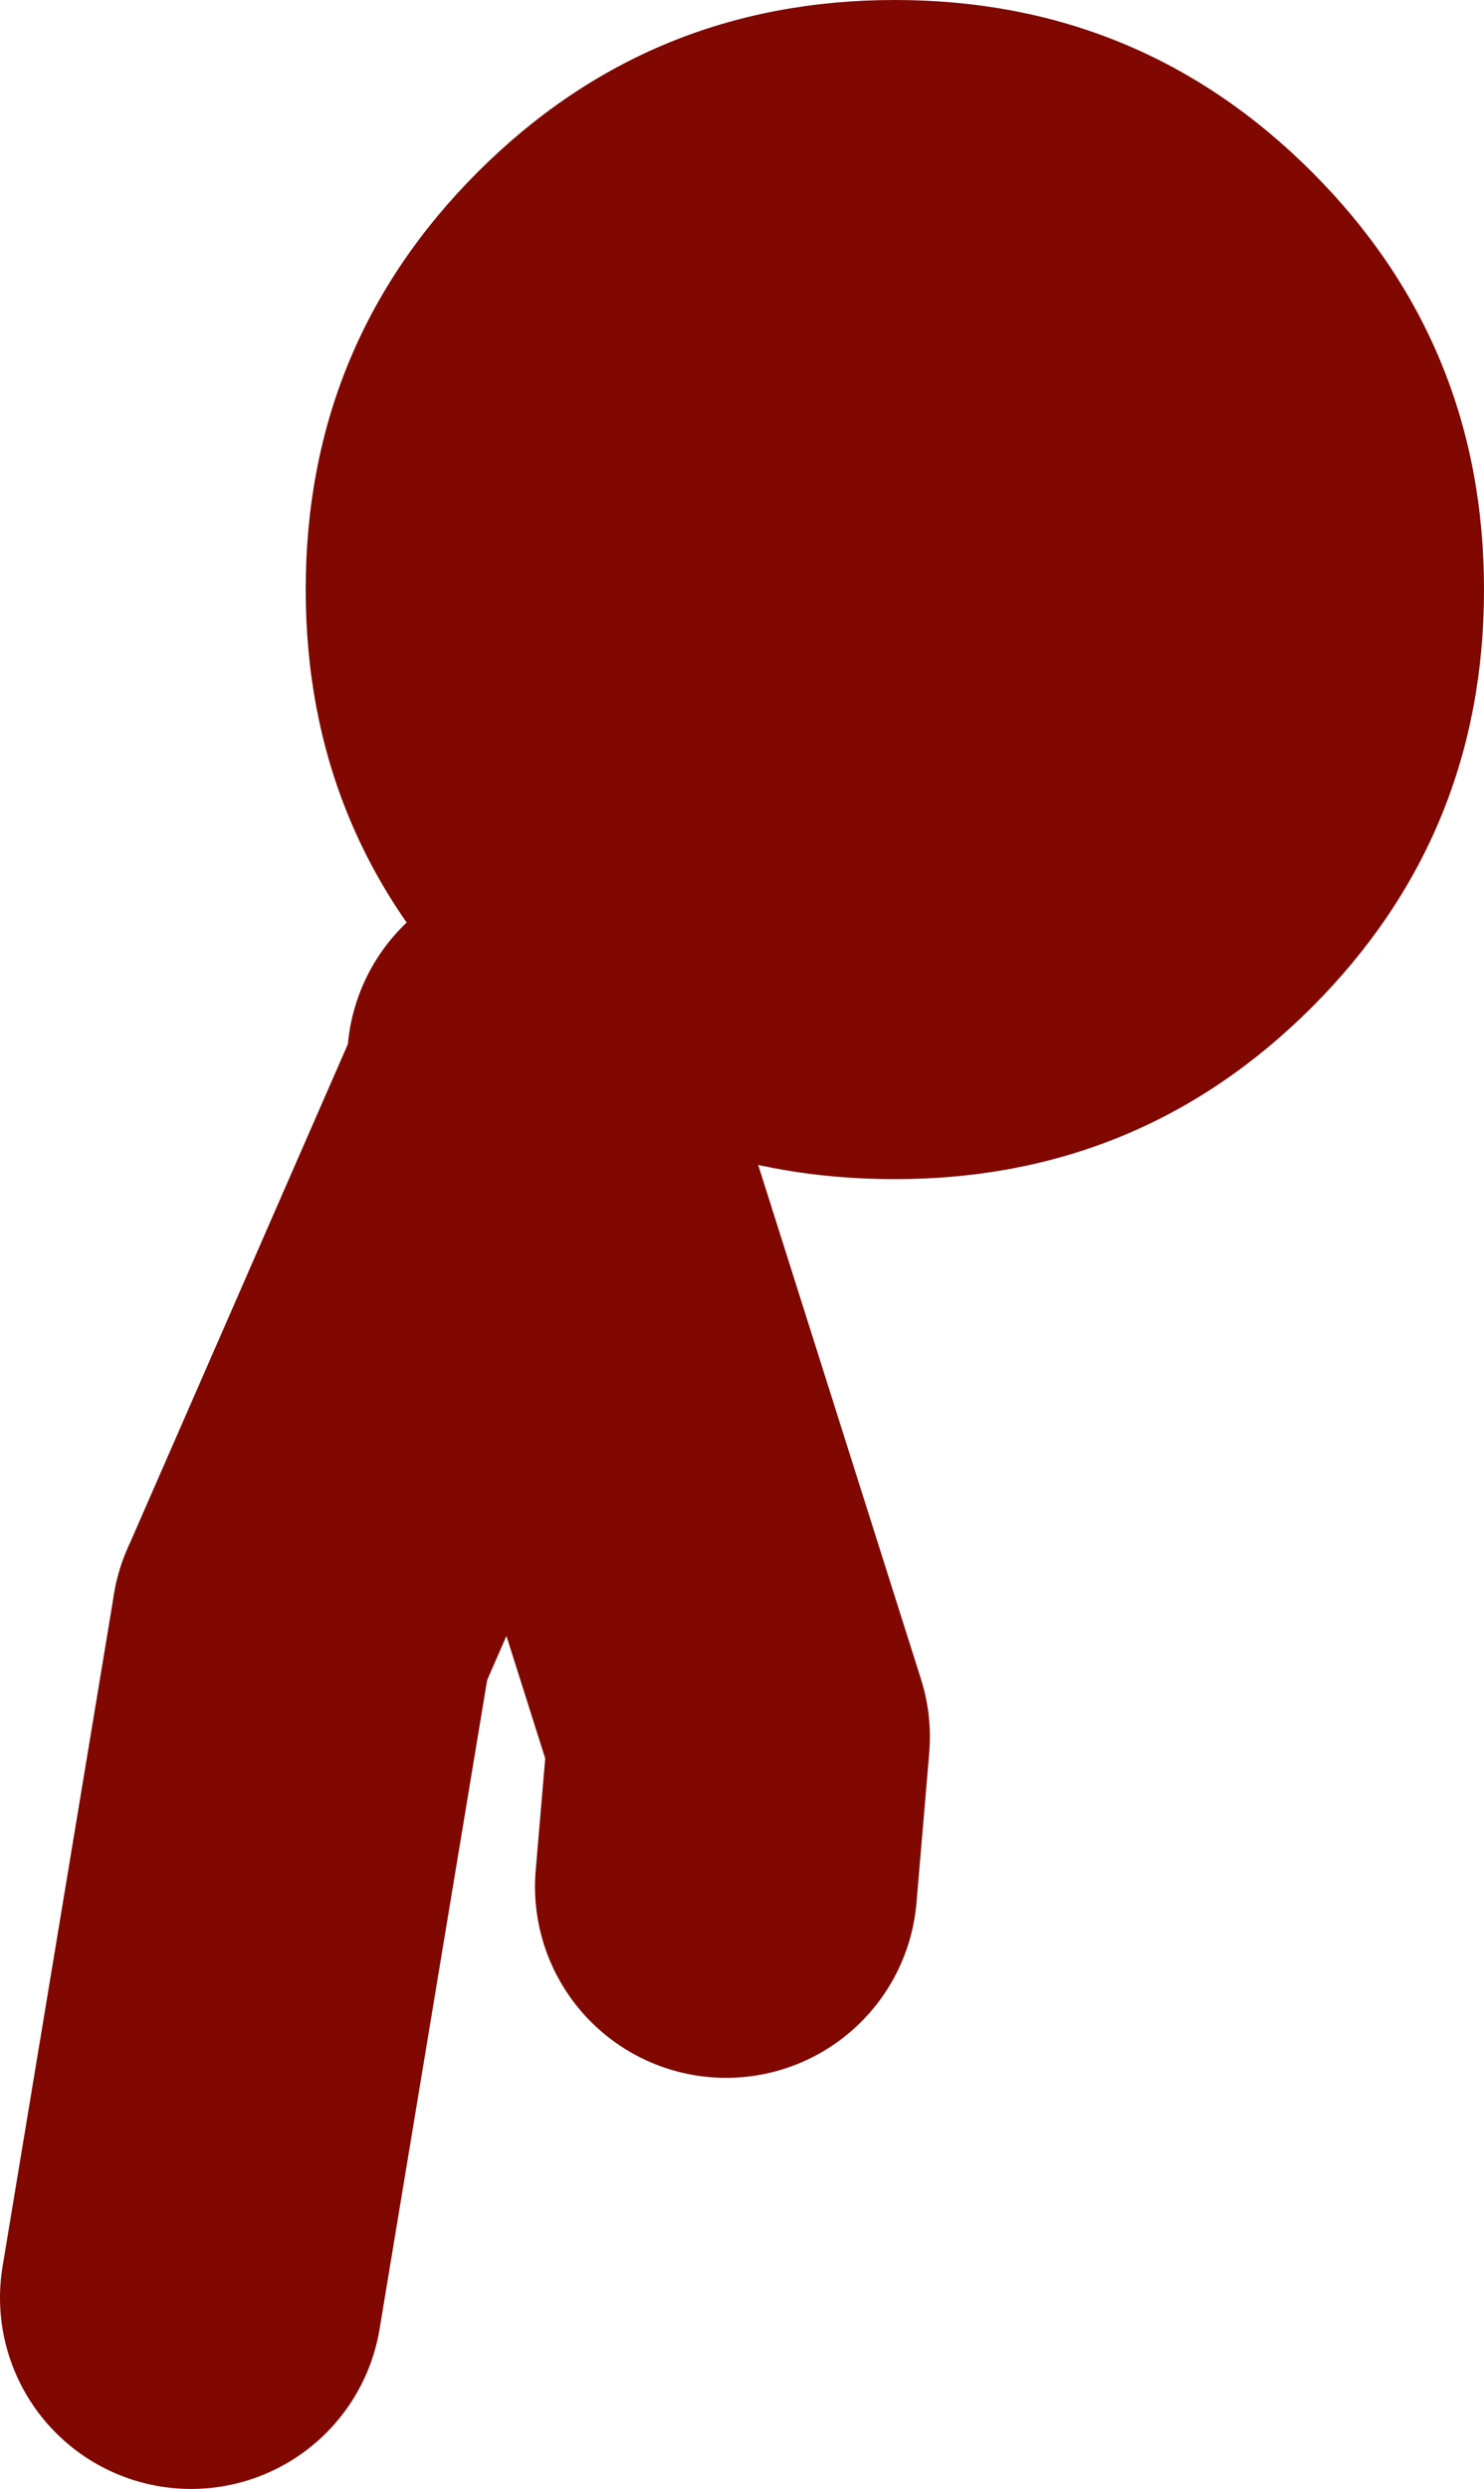 <?xml version="1.0" encoding="UTF-8" standalone="no"?>
<svg xmlns:xlink="http://www.w3.org/1999/xlink" height="39.05px" width="23.3px" xmlns="http://www.w3.org/2000/svg">
  <g transform="matrix(1.0, 0.0, 0.0, 1.0, 122.4, 10.55)">
    <path d="M-113.95 6.1 L-114.9 5.25 Q-117.6 2.55 -117.6 -1.3 -117.6 -5.15 -114.9 -7.85 -112.2 -10.55 -108.35 -10.55 -104.5 -10.55 -101.8 -7.85 -99.1 -5.15 -99.1 -1.3 -99.1 2.55 -101.8 5.25 -104.5 7.95 -108.35 7.95 -111.5 7.95 -113.85 6.2 L-113.95 6.1" fill="#800800" fill-rule="evenodd" stroke="none"/>
    <path d="M-113.85 6.2 L-113.95 6.1 M-117.65 14.95 L-114.0 6.6 -110.8 16.7 -111.0 19.05" fill="none" stroke="#800800" stroke-linecap="round" stroke-linejoin="round" stroke-width="6.0"/>
    <path d="M-119.4 25.5 L-117.65 14.95" fill="none" stroke="#800800" stroke-linecap="round" stroke-linejoin="round" stroke-width="6.0"/>
  </g>
</svg>

